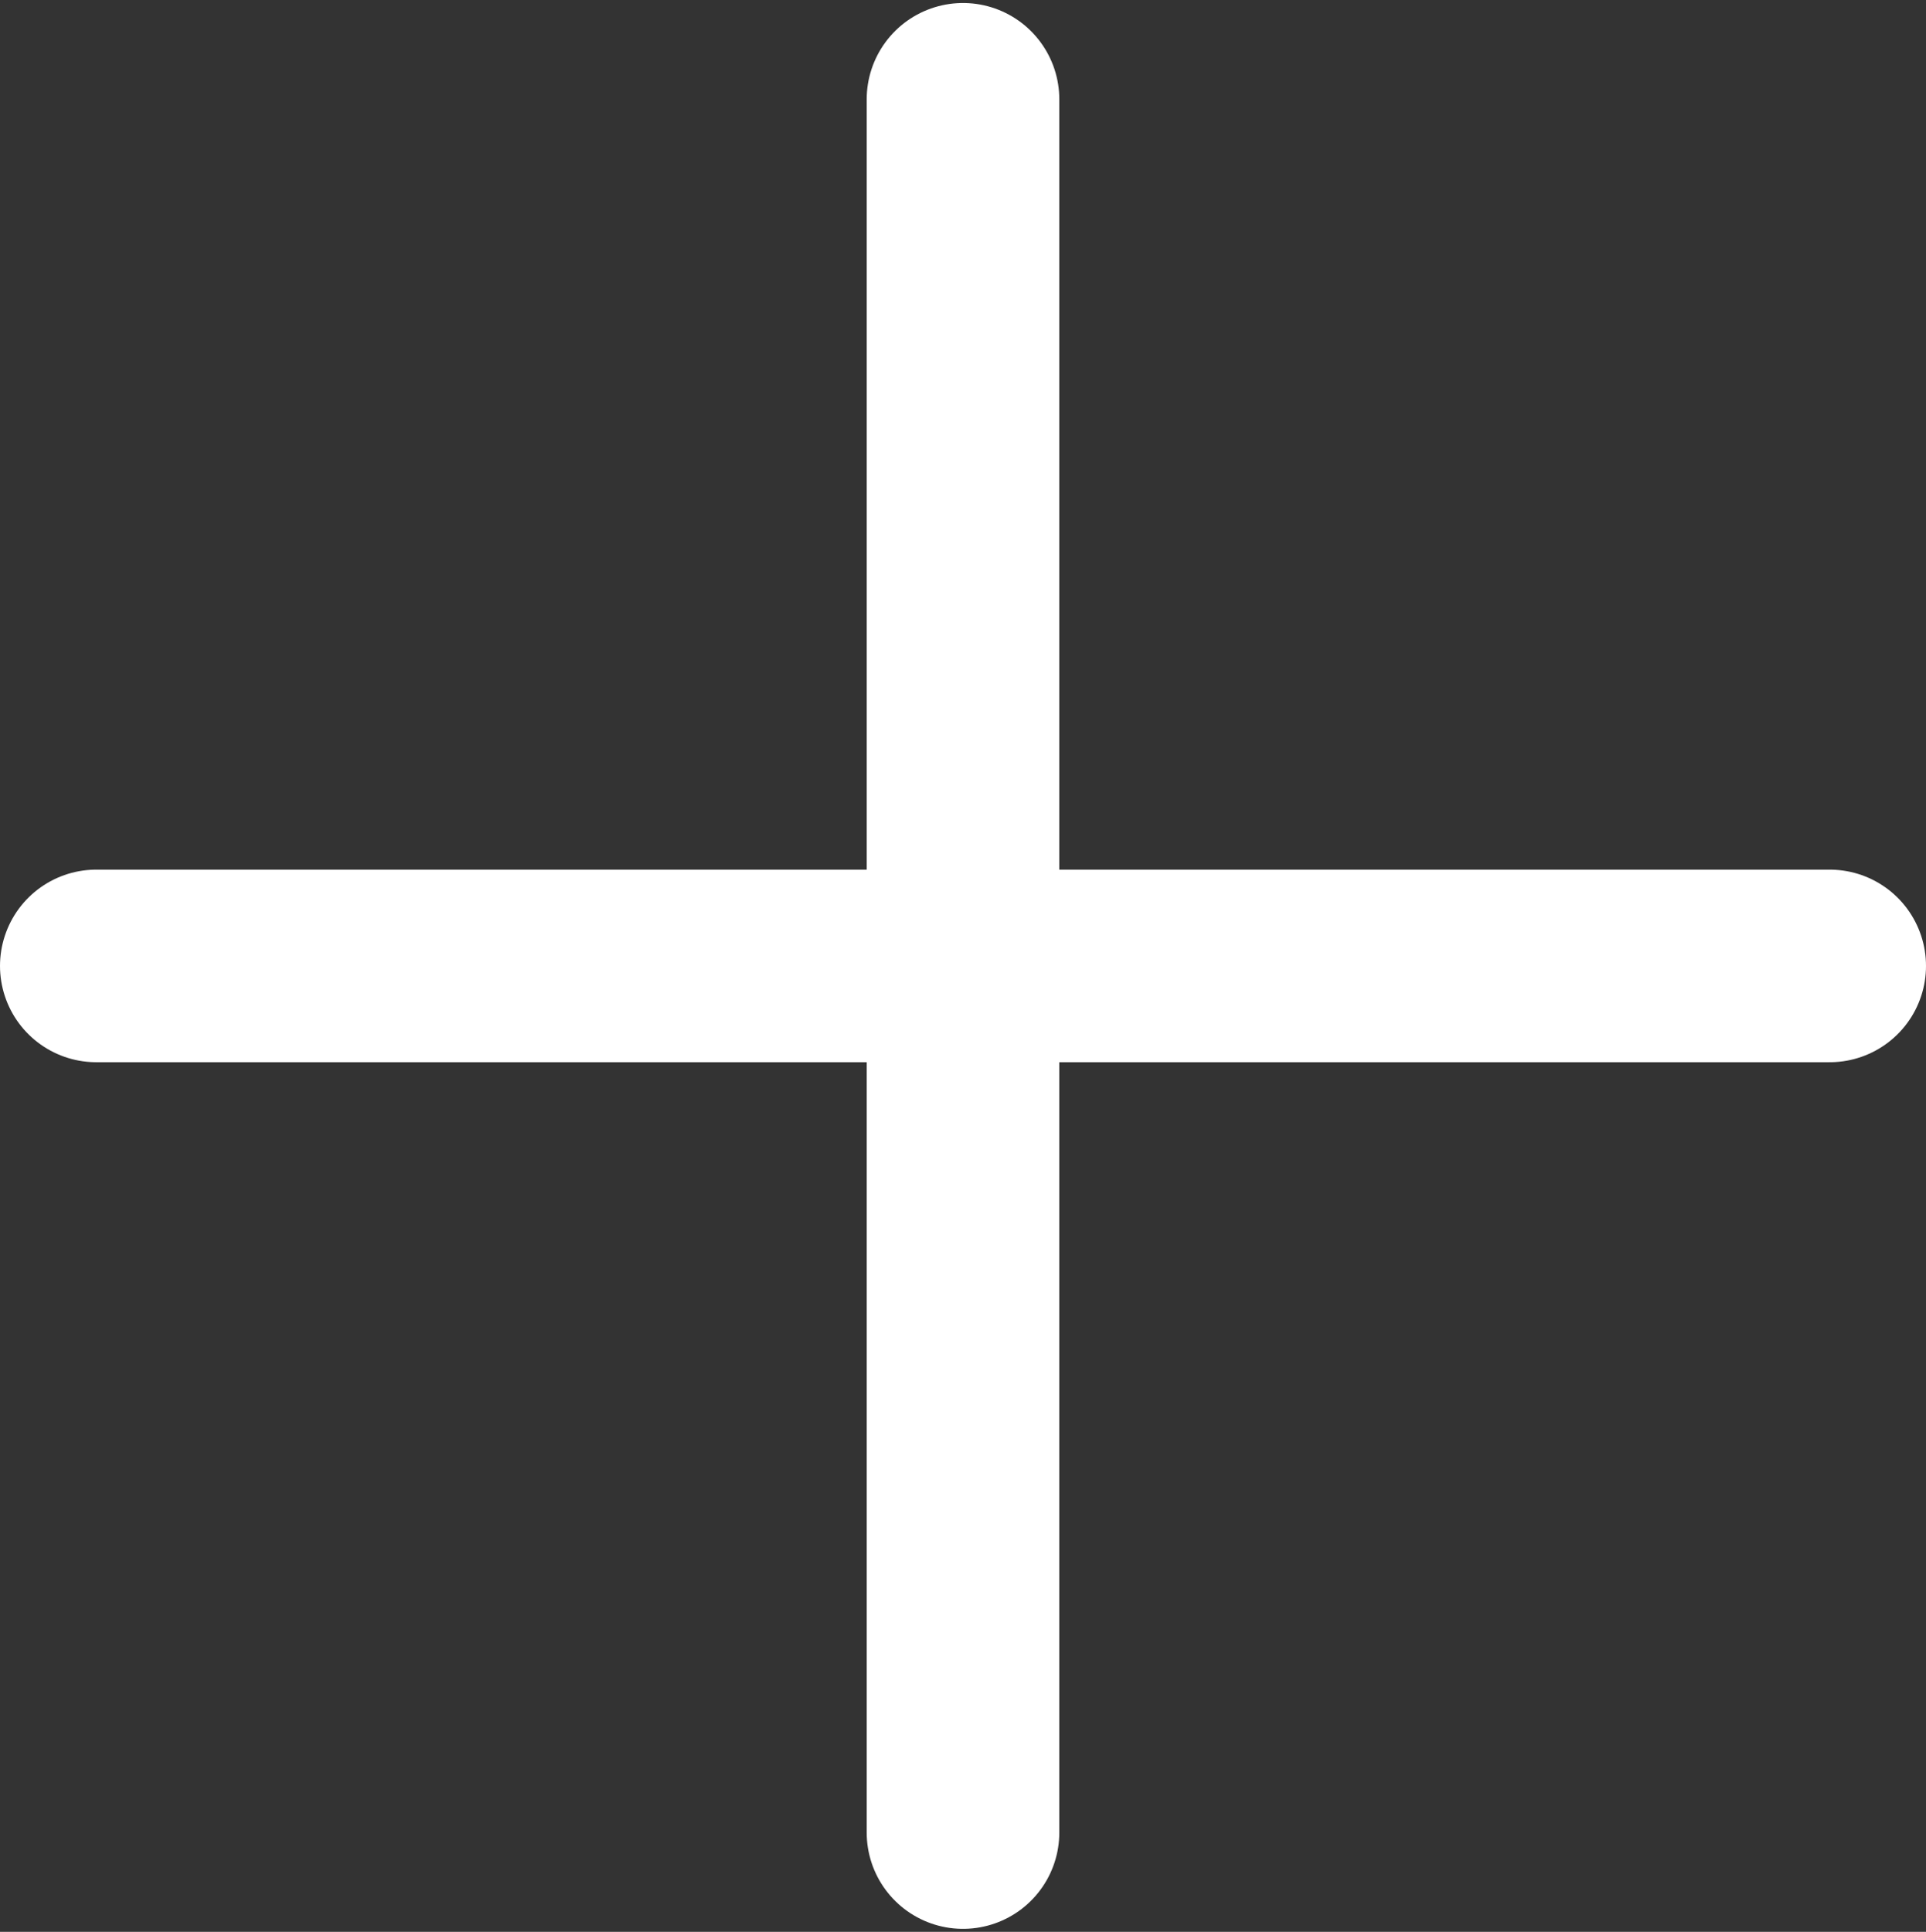 <svg width="320" height="321" viewBox="0 0 320 321" fill="none" xmlns="http://www.w3.org/2000/svg">
<rect x="0" y="0" width="320" height="321" fill="#333333" stroke="none"/>
<path d="M160 16.5V304.5M304 160.5H16" stroke="white" stroke-width="32" stroke-linecap="round" stroke-linejoin="round"/>
</svg>
